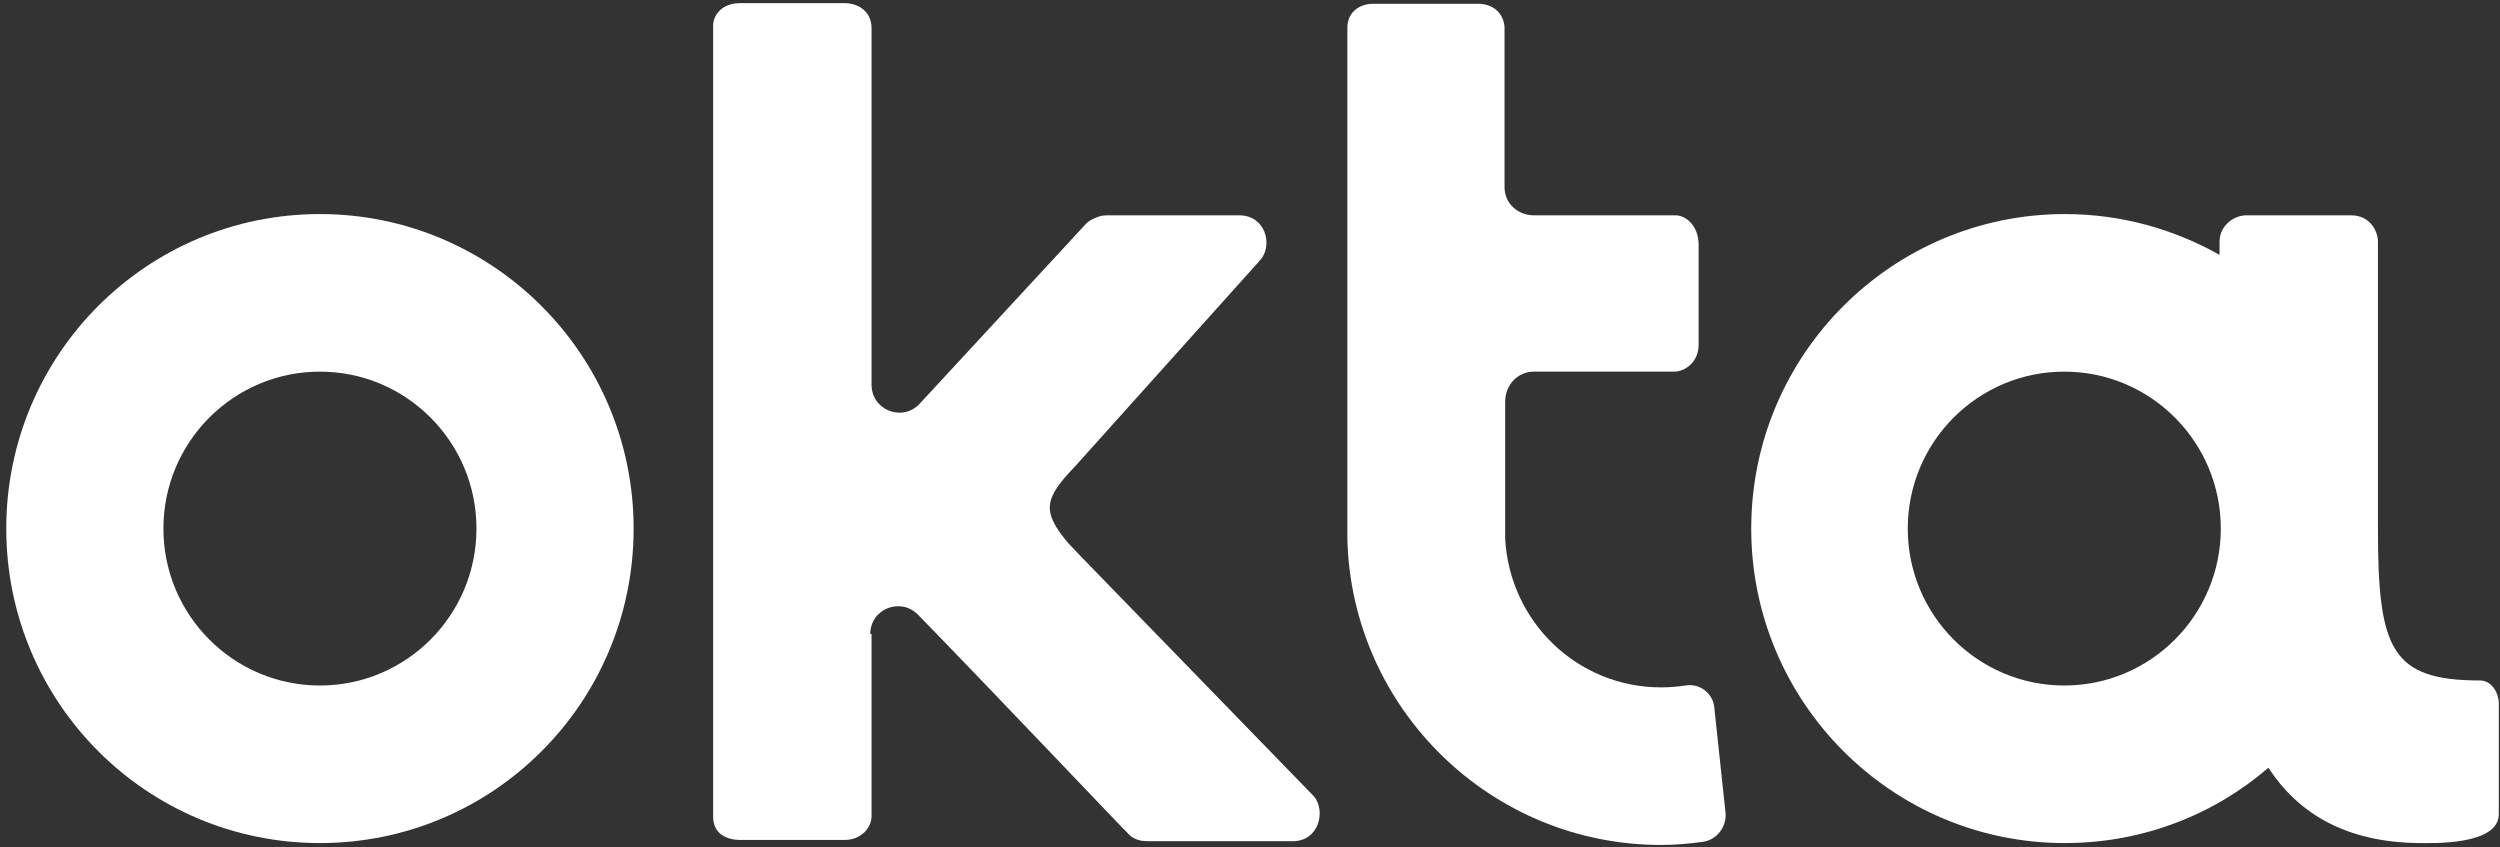 <svg width="118" height="40" viewBox="0 0 118 40" fill="none" xmlns="http://www.w3.org/2000/svg"><rect x="0" y="0" width="118" height="40" fill="#333333" stroke="none"/><path d="M15.101 10.104C6.915 10.104 0.296 16.741 0.296 24.948C0.296 33.156 6.915 39.793 15.101 39.793C23.287 39.793 29.907 33.156 29.907 24.948C29.907 16.741 23.258 10.104 15.101 10.104ZM15.101 32.356C11.023 32.356 7.713 29.037 7.713 24.948C7.713 20.859 11.023 17.541 15.101 17.541C19.179 17.541 22.489 20.859 22.489 24.948C22.489 29.037 19.179 32.356 15.101 32.356Z" fill="white"/><path d="M41.078 29.926C41.078 28.741 42.496 28.178 43.324 29.007C47.018 32.8 53.135 39.259 53.194 39.289C53.283 39.378 53.371 39.526 53.726 39.645C53.874 39.704 54.11 39.704 54.347 39.704H61.025C62.237 39.704 62.592 38.311 62.03 37.6L50.978 26.222L50.416 25.63C49.145 24.119 49.293 23.526 50.741 22.015L59.518 12.237C60.08 11.526 59.725 10.163 58.484 10.163H52.426C52.189 10.163 52.012 10.163 51.864 10.222C51.51 10.341 51.362 10.459 51.273 10.548C51.244 10.578 46.397 15.822 43.412 19.052C42.585 19.941 41.137 19.348 41.137 18.163V1.333C41.137 0.474 40.428 0.148 39.866 0.148H34.931C34.074 0.148 33.66 0.711 33.66 1.215V38.548C33.66 39.407 34.369 39.645 34.931 39.645H39.866C40.634 39.645 41.137 39.081 41.137 38.519V38.133V29.926H41.078Z" fill="white"/><path d="M81.446 38.37L80.914 33.393C80.855 32.711 80.205 32.237 79.555 32.356C79.171 32.415 78.786 32.444 78.402 32.444C74.442 32.444 71.251 29.333 71.044 25.422C71.044 25.304 71.044 25.156 71.044 25.037V18.963C71.044 18.163 71.635 17.541 72.403 17.541H79.023C79.496 17.541 80.175 17.126 80.175 16.267V11.556C80.175 10.667 79.584 10.163 79.082 10.163H72.403C71.635 10.163 71.014 9.6 71.014 8.83V1.333C71.014 0.859 70.689 0.178 69.743 0.178H64.808C64.188 0.178 63.596 0.563 63.596 1.304C63.596 1.304 63.596 25.333 63.596 25.452C63.803 33.452 70.364 39.882 78.402 39.882C79.082 39.882 79.732 39.822 80.382 39.733C81.032 39.645 81.505 39.022 81.446 38.37Z" fill="white"/><path d="M117.056 32.118C112.86 32.118 112.239 30.637 112.239 24.978C112.239 24.948 112.239 24.948 112.239 24.919V11.407C112.239 10.933 111.885 10.163 110.969 10.163H106.033C105.413 10.163 104.763 10.667 104.763 11.407V12.03C102.605 10.815 100.123 10.104 97.463 10.104C89.307 10.104 82.658 16.741 82.658 24.948C82.658 33.126 89.277 39.793 97.463 39.793C101.128 39.793 104.497 38.459 107.068 36.237C108.457 38.37 110.703 39.763 114.19 39.793C114.781 39.793 117.943 39.911 117.943 38.43V33.156C117.913 32.622 117.559 32.118 117.056 32.118ZM97.434 32.356C93.356 32.356 90.046 29.037 90.046 24.948C90.046 20.859 93.356 17.541 97.434 17.541C101.512 17.541 104.822 20.859 104.822 24.948C104.822 29.037 101.512 32.356 97.434 32.356Z" fill="white"/></svg>
